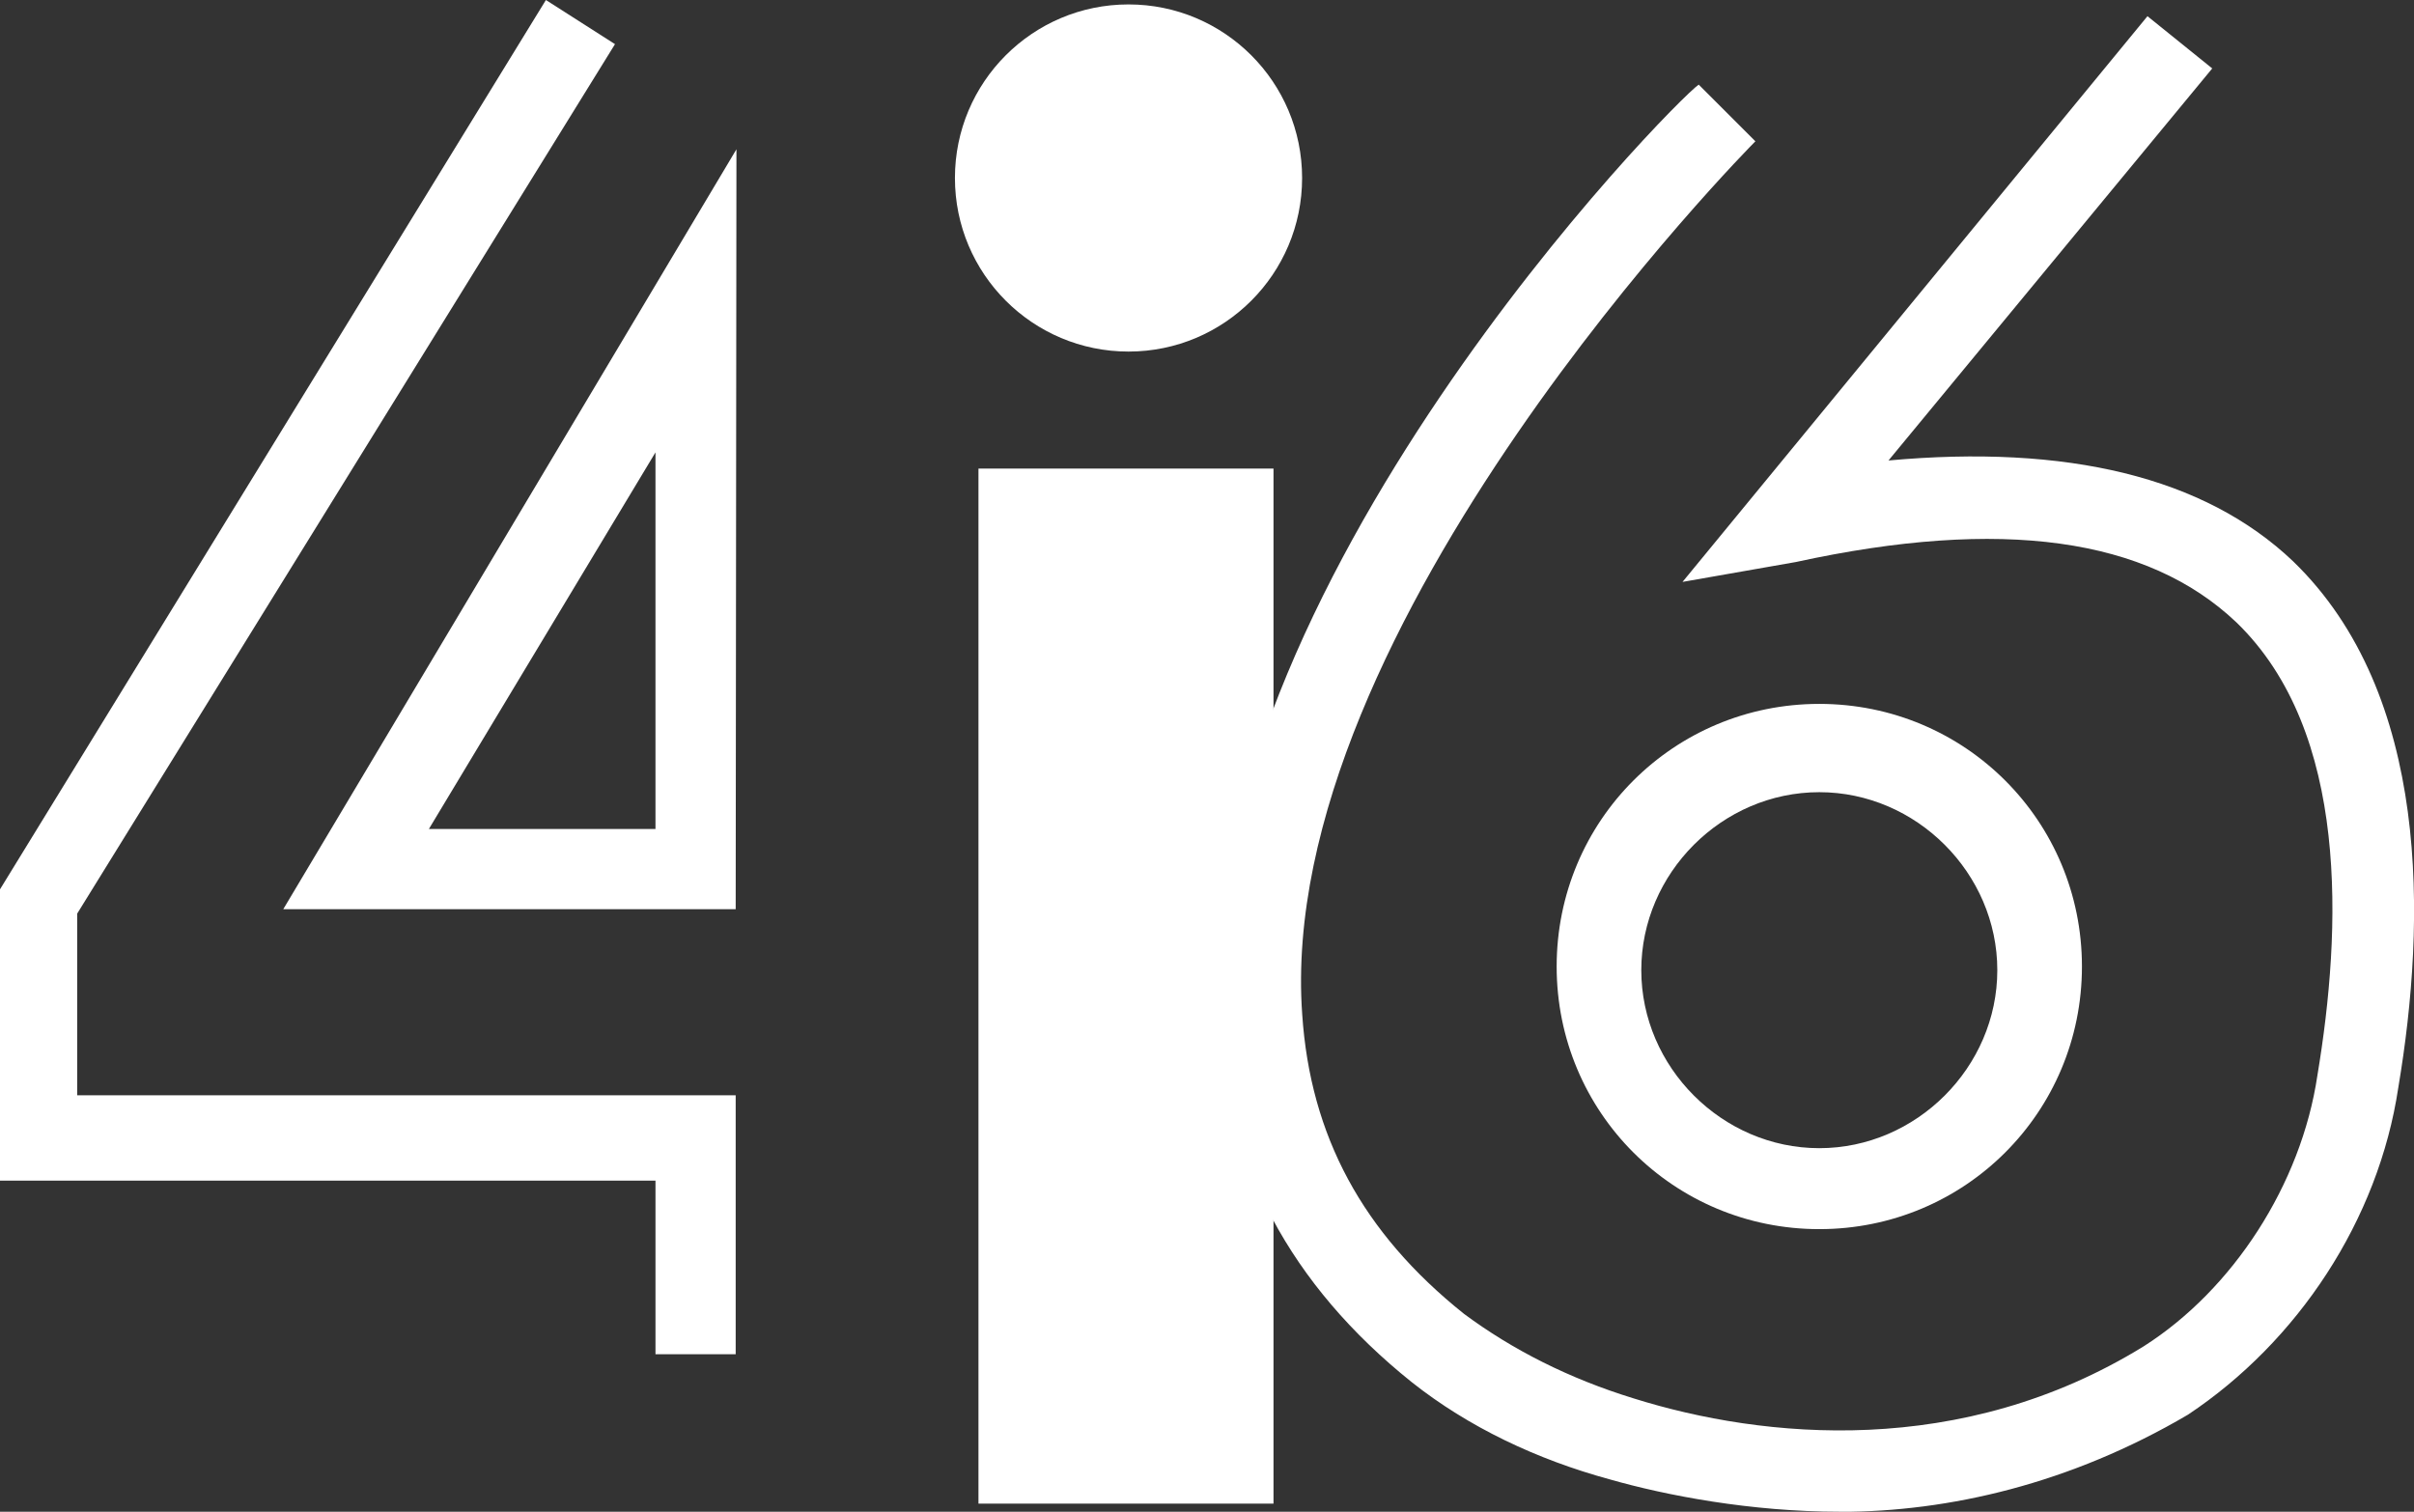 <?xml version="1.0" encoding="UTF-8"?>
<svg id="Layer_2" data-name="Layer 2" xmlns="http://www.w3.org/2000/svg" viewBox="0 0 223.62 140.05">
  <rect x="0" y="0" width="223.62" height="140.05" fill="#333333" stroke="none"/>
  <defs>
    <style>
      .cls-1 {
        fill: #fff;
      }
    </style>
  </defs>
  <g id="Layer_1-2" data-name="Layer 1">
    <g>
      <polygon class="cls-1" points="68.15 125.46 60.72 125.46 60.72 109.38 0 109.38 0 82.39 50.57 0 56.97 4.09 7.15 84.64 7.15 101.47 68.15 101.47 68.15 125.46"/>
      <path class="cls-1" d="m39.73,76.8h20.99v-34.89l-20.99,34.89Zm28.42,7.43H26.24L68.22,13.83l-.07,70.4Z"/>
      <path class="cls-1" d="m168.53,73.39c-9,0-16.49,7.5-16.49,16.49s7.5,16.49,16.49,16.49,16.49-7.5,16.49-16.49-7.5-16.49-16.49-16.49m0,40.48c-13.49,0-24.33-10.83-24.33-24.33s10.84-24.33,24.33-24.33,24.33,10.83,24.33,24.33-10.84,24.33-24.33,24.33"/>
      <path class="cls-1" d="m170.44,140.05c-8.25,0-16.08-1.5-21.33-3-6.75-1.84-13.08-4.84-18.33-9-11.24-9-17.24-20.24-17.99-33.73-2.25-39.66,42.32-84.98,44.57-86.48l5.25,5.25c-.34.34-44.57,44.98-41.98,80.89.75,11.24,5.59,20.24,14.99,27.74,4.5,3.34,9.75,6,15.74,7.84,11.99,3.75,30.33,5.59,47.23-4.84,8.25-5.25,14.58-14.99,16.08-25.08,2.25-13.49,3-31.83-7.5-41.98-8.25-7.84-21.74-9.75-40.82-5.59l-10.49,1.84L198.93,1.5l6,4.84-29.99,36.32c16.49-1.5,29.24,1.5,37.48,9.34,12.75,12.33,12.34,33.32,9.75,48.73-1.84,12.33-9.34,23.58-19.49,30.33-10.9,6.41-22.15,9-32.24,9"/>
      <rect class="cls-1" x="90.64" y="43.41" width="27.33" height="95.89"/>
      <path class="cls-1" d="m104.54.41c8.88,0,16.08,7.2,16.08,16.08s-7.2,16.08-16.08,16.08-16.08-7.2-16.08-16.08S95.66.41,104.54.41"/>
    </g>
  </g>
</svg>